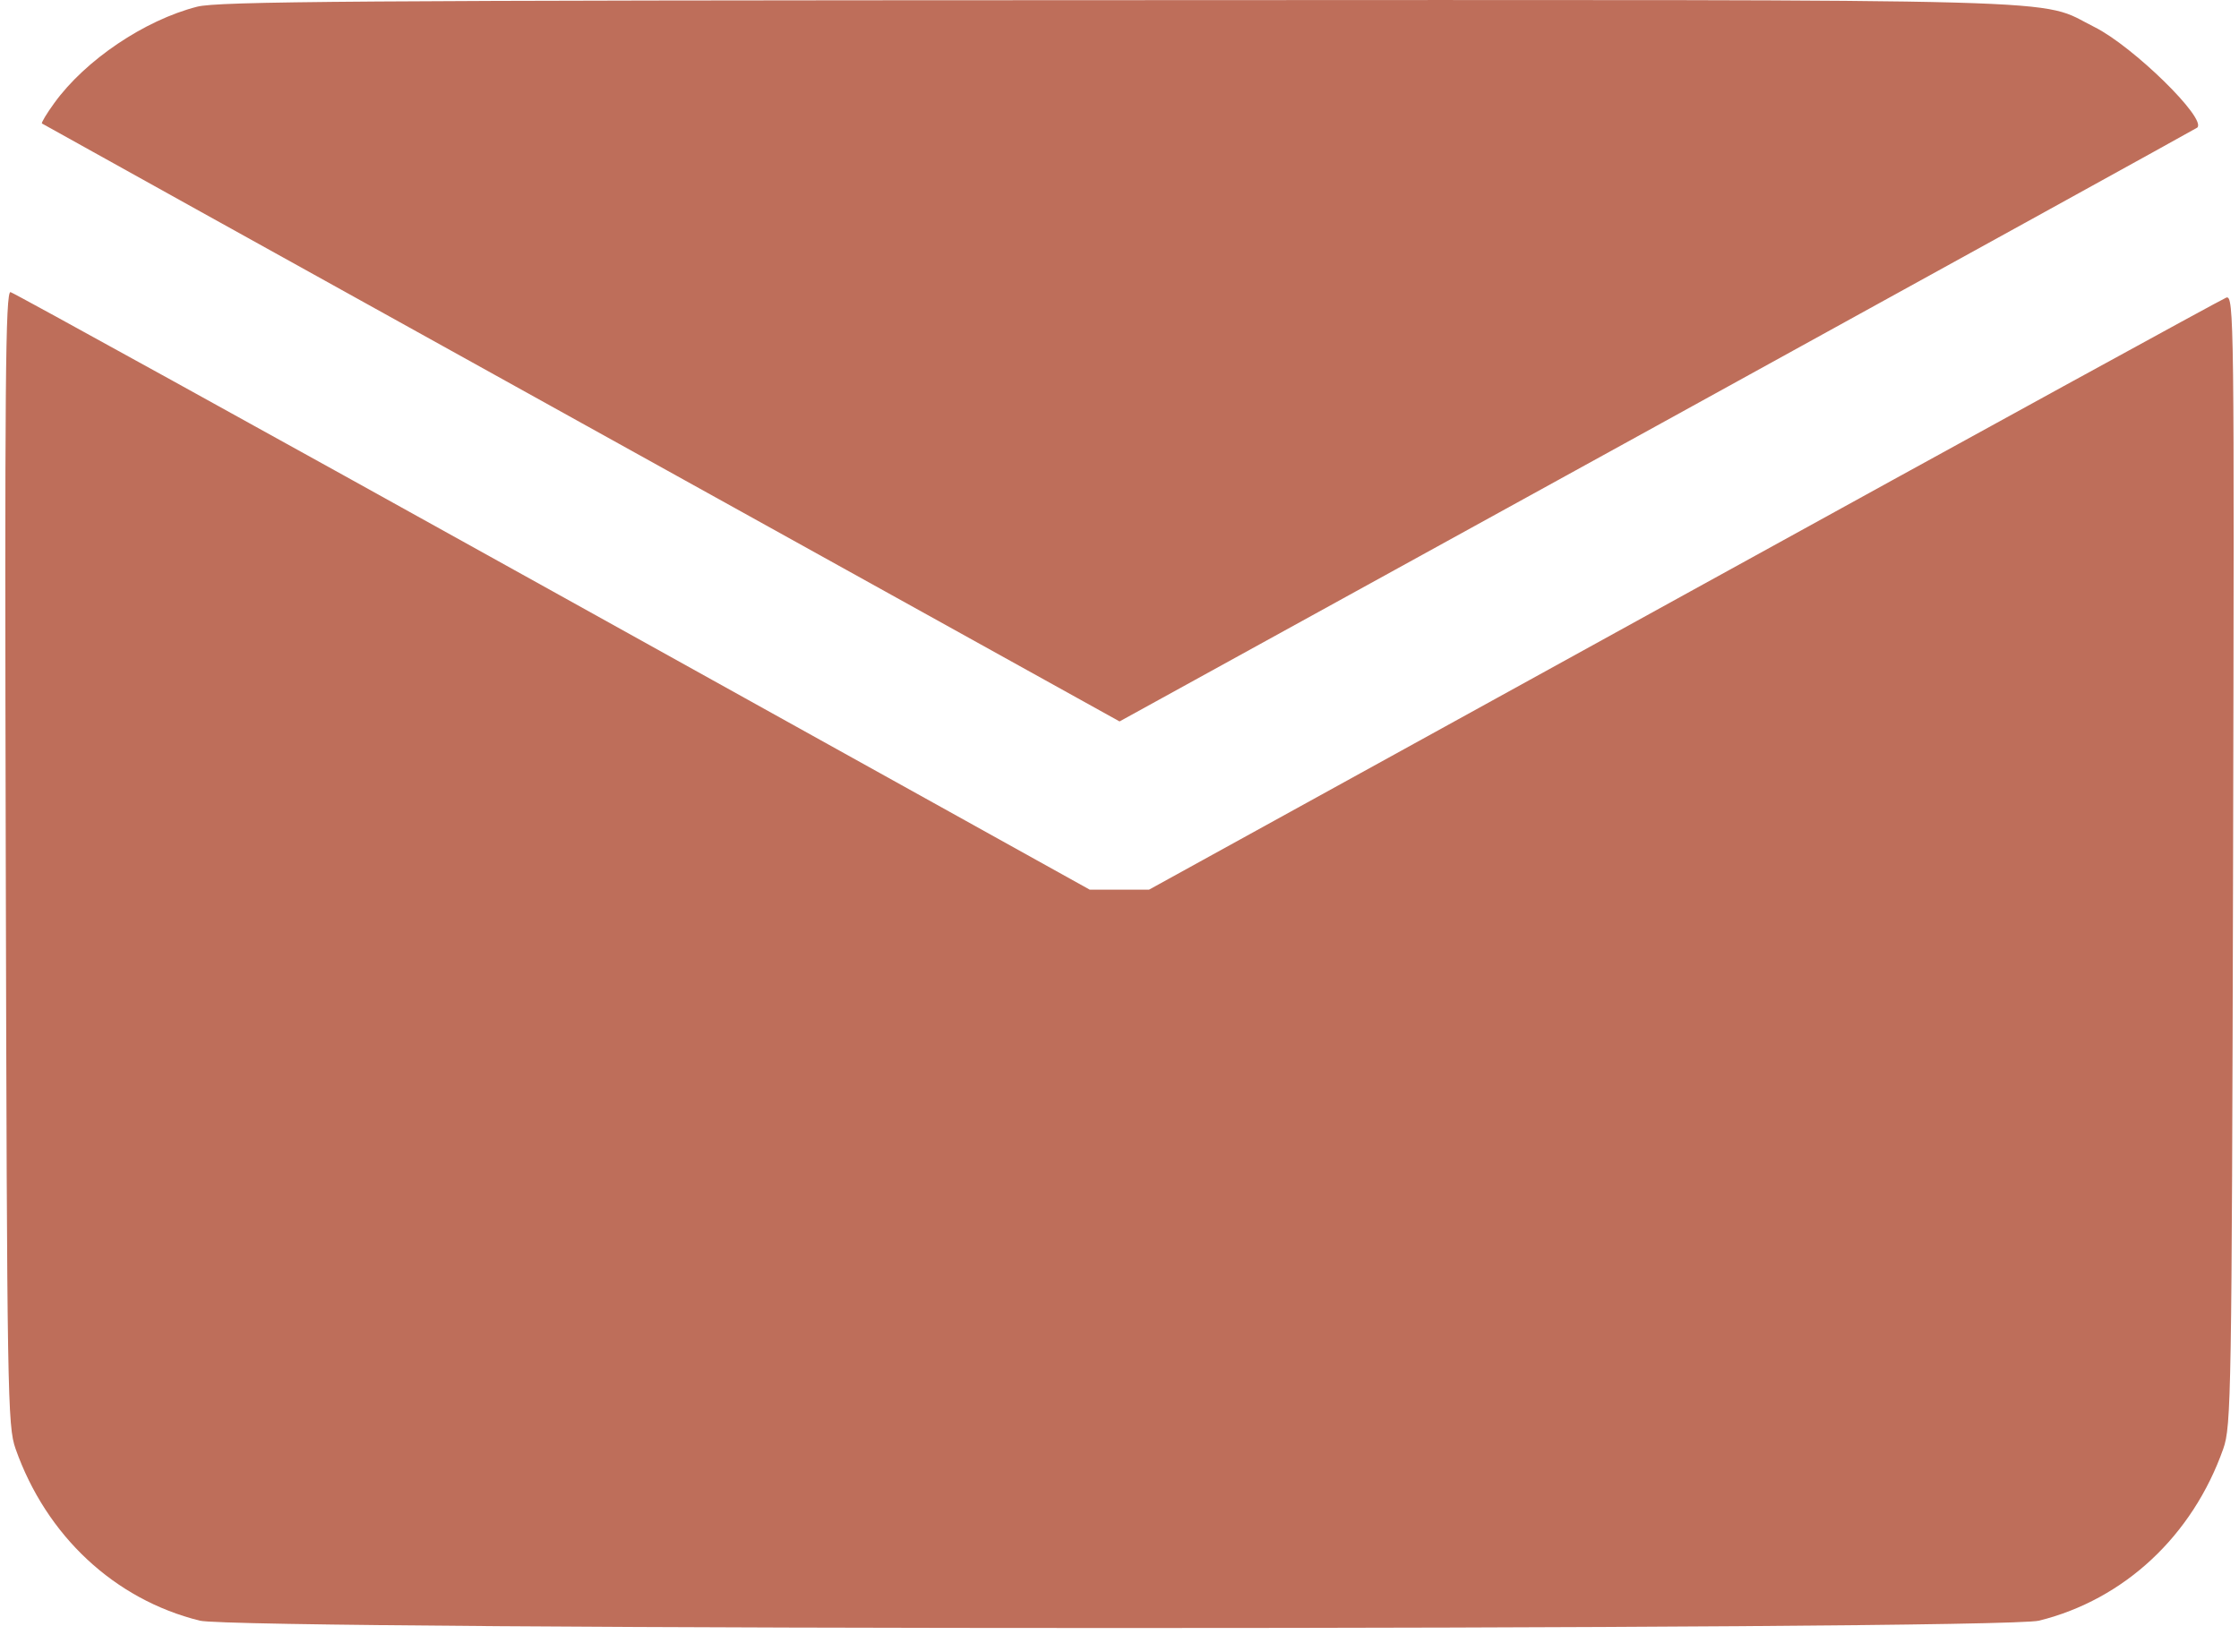 <svg width="42" height="31" viewBox="0 0 42 31" fill="none" xmlns="http://www.w3.org/2000/svg">
<path fill-rule="evenodd" clip-rule="evenodd" d="M3.697 0.126C2.71 0.379 1.6 1.128 1.018 1.934C0.874 2.132 0.771 2.305 0.787 2.317C0.803 2.329 5.358 4.858 10.909 7.937L21.001 13.536L31.091 7.981C36.64 4.925 41.196 2.412 41.216 2.395C41.406 2.233 40.011 0.867 39.288 0.507C38.192 -0.039 39.484 -0.003 20.959 0.003C6.571 0.007 4.092 0.025 3.697 0.126ZM0.108 16.094C0.132 26.191 0.141 26.757 0.292 27.183C0.868 28.817 2.148 30.011 3.748 30.408C4.488 30.592 37.509 30.592 38.249 30.408C39.849 30.011 41.128 28.817 41.705 27.183C41.855 26.757 41.864 26.191 41.889 16.132C41.913 5.989 41.907 5.532 41.761 5.584C41.677 5.615 37.097 8.126 31.582 11.166L21.555 16.692H20.998H20.441L10.377 11.1C4.842 8.024 0.261 5.496 0.198 5.481C0.102 5.459 0.087 7.22 0.108 16.094Z" fill="#BE6E5A"/>
</svg>
